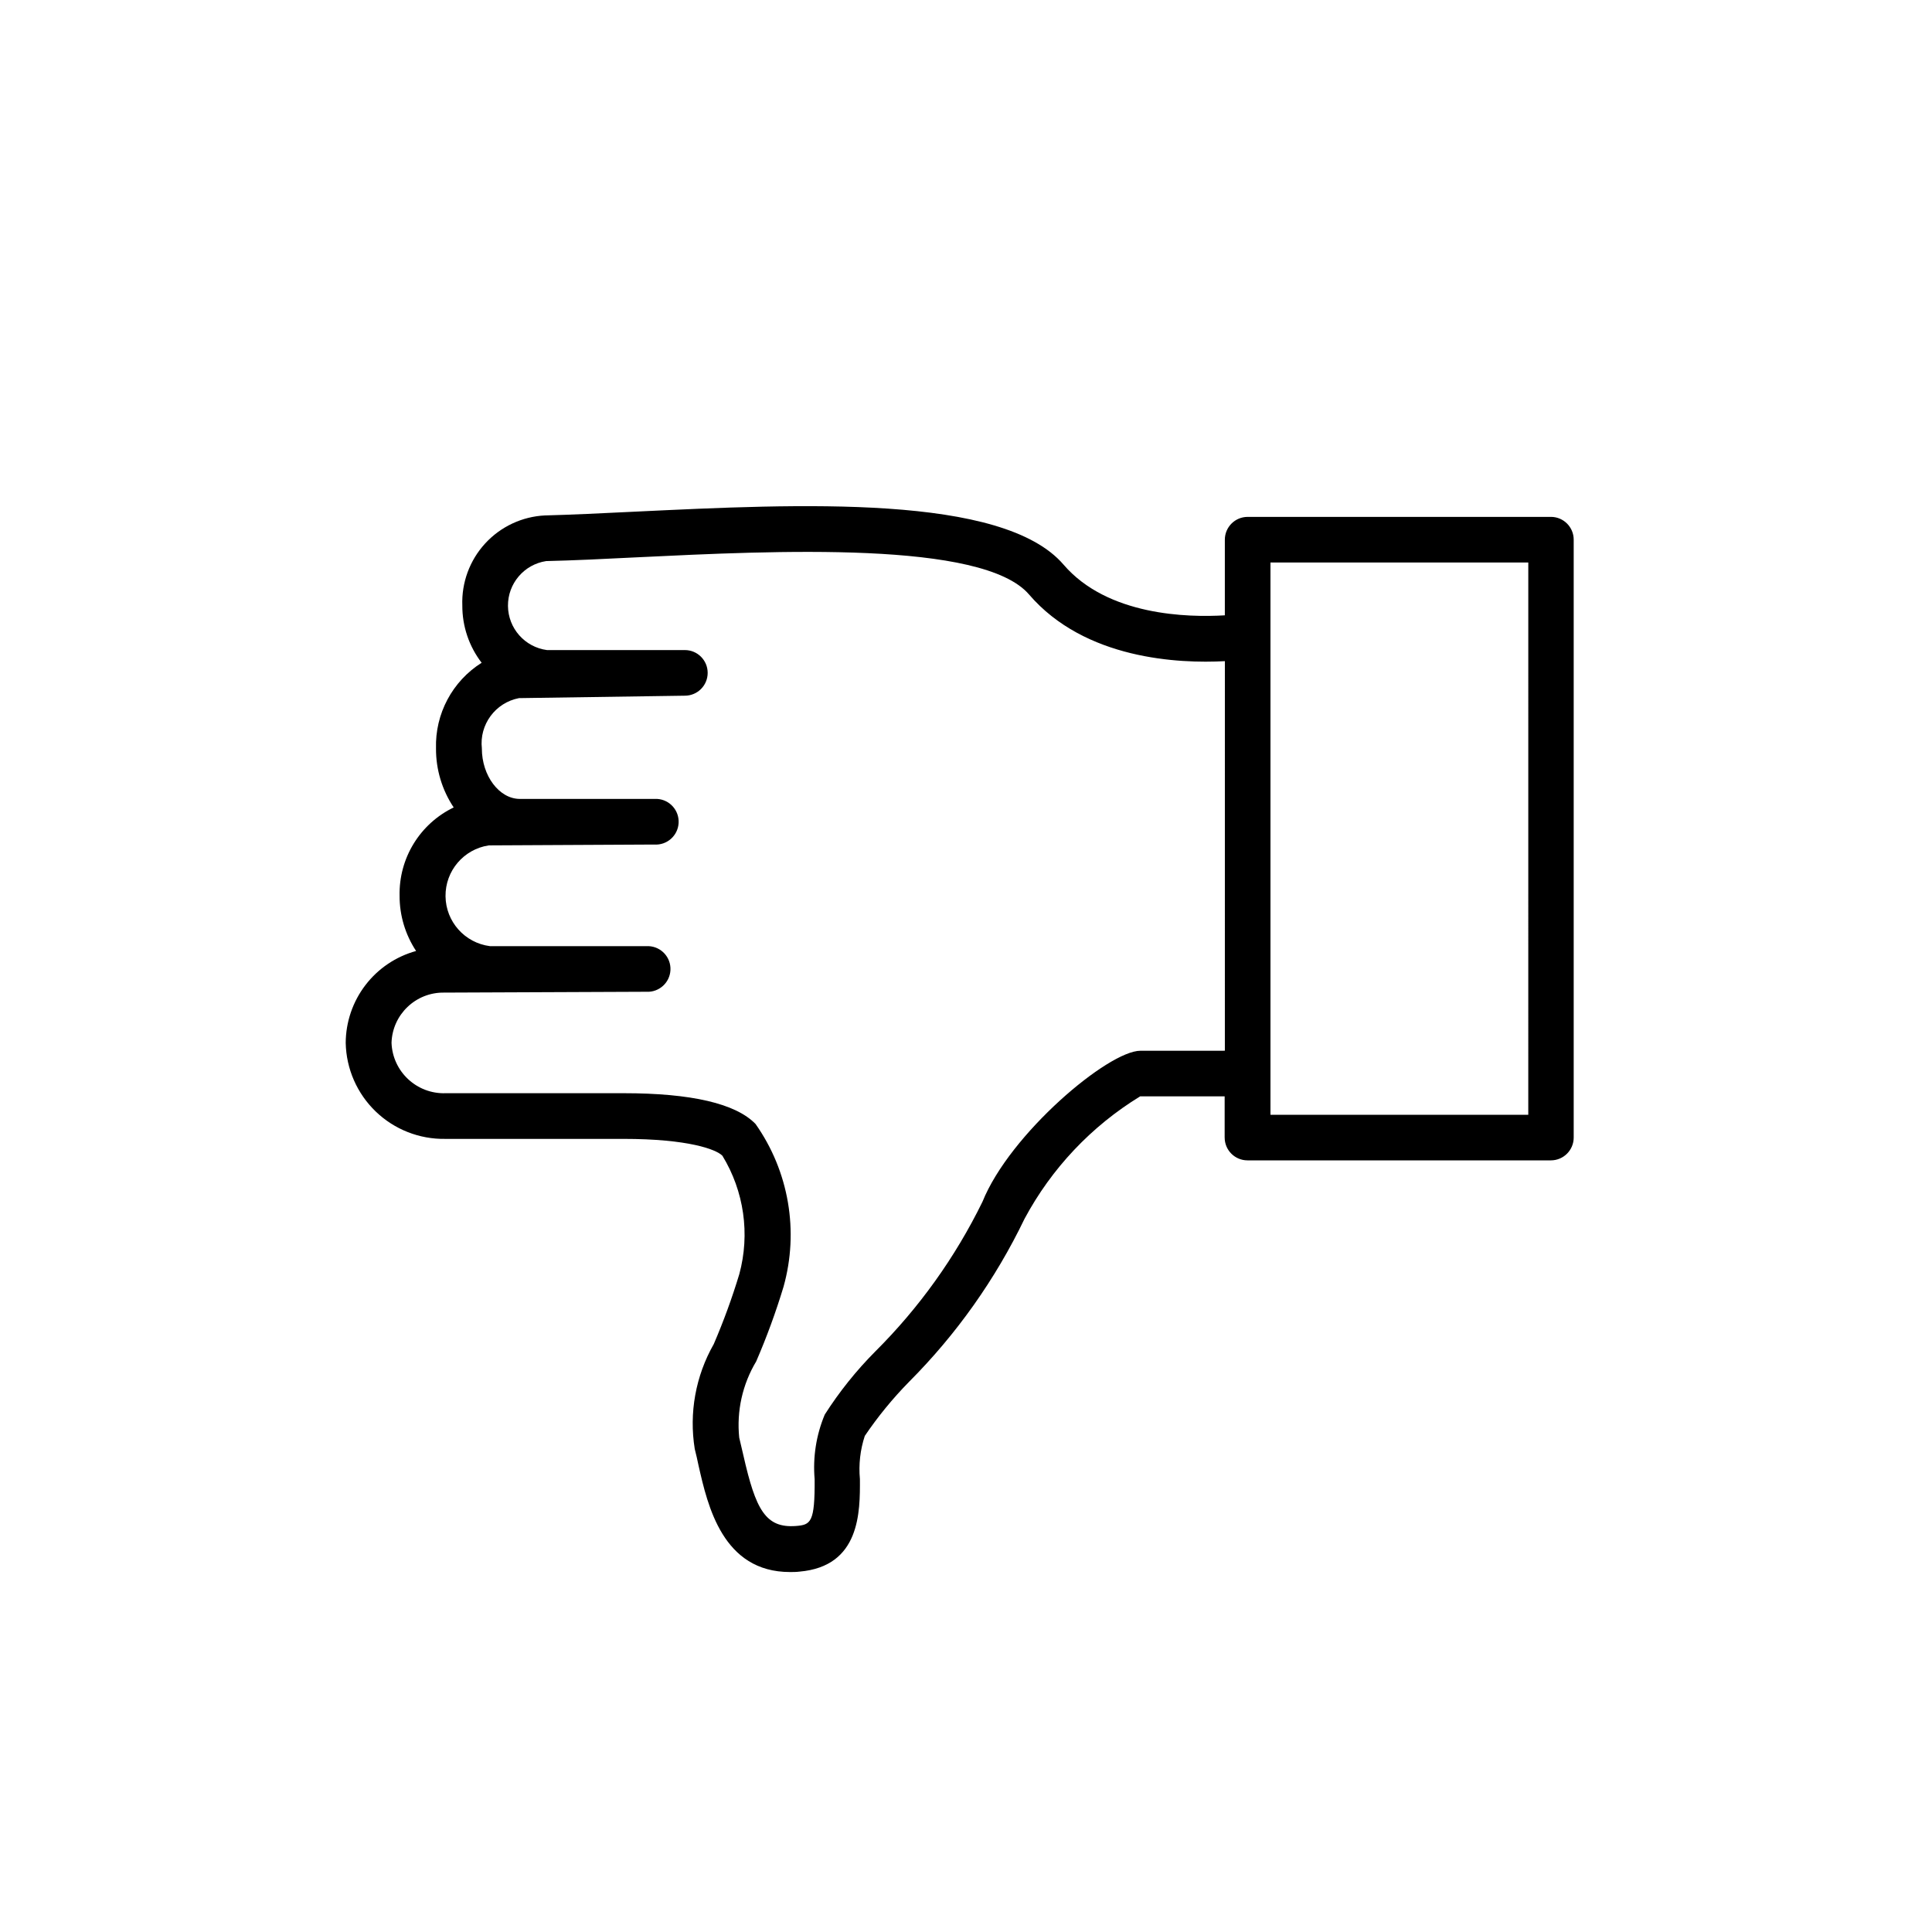 <?xml version="1.0" encoding="UTF-8"?>
<!-- Uploaded to: SVG Repo, www.svgrepo.com, Generator: SVG Repo Mixer Tools -->
<svg fill="#000000" width="800px" height="800px" version="1.1" viewBox="144 144 512 512" xmlns="http://www.w3.org/2000/svg">
 <path d="m555.05 280.98h-80.406c-3.34 0-6.047 2.703-6.047 6.043v20.043c-9.734 0.594-31.086 0.152-42.742-13.43-16.121-18.773-70.078-16.121-113.43-14.047-8.848 0.434-17.027 0.828-23.973 1.008v-0.004c-6.062 0.289-11.77 2.957-15.875 7.43-4.106 4.469-6.281 10.379-6.055 16.441-0.023 5.488 1.777 10.824 5.121 15.176-7.766 4.894-12.363 13.527-12.094 22.703-0.035 5.562 1.598 11.012 4.688 15.637-4.383 2.113-8.062 5.441-10.605 9.586-2.543 4.148-3.836 8.938-3.734 13.801-0.02 5.207 1.504 10.305 4.375 14.652-5.344 1.469-10.059 4.644-13.426 9.043-3.367 4.398-5.203 9.781-5.227 15.32 0.137 6.871 2.996 13.406 7.945 18.172 4.945 4.769 11.586 7.379 18.453 7.262h47.168c17.32 0 24.656 2.812 26.258 4.465v-0.004c5.746 9.398 7.371 20.746 4.484 31.379-1.906 6.301-4.168 12.492-6.769 18.539-4.805 8.422-6.582 18.23-5.039 27.801 0.363 1.41 0.695 2.883 1.008 4.394 2.418 10.672 6.41 28.215 24.242 28.215 0.805 0 1.633 0 2.5-0.109 16.121-1.391 16.07-15.859 16.02-24.516v-0.004c-0.359-3.863 0.078-7.762 1.293-11.445 3.457-5.109 7.375-9.895 11.695-14.301 12.562-12.586 22.918-27.199 30.633-43.227 7.148-13.355 17.734-24.562 30.66-32.465h22.379v10.922h0.004c0 3.34 2.703 6.047 6.043 6.047h80.41c3.336 0 6.043-2.707 6.043-6.047v-158.44c0-3.324-2.68-6.023-6.004-6.043zm-108.82 141.48c-8.516 0-34.633 22.016-41.875 40.043v-0.004c-7.199 14.703-16.793 28.102-28.395 39.652-5.051 5.078-9.539 10.688-13.391 16.727-2.262 5.41-3.184 11.285-2.68 17.129 0.07 11.457-1.008 12.09-4.957 12.395-8.062 0.605-10.66-4.312-13.926-18.711-0.363-1.613-0.727-3.184-1.098-4.684l-0.004-0.004c-0.727-7.047 0.852-14.137 4.496-20.215 2.785-6.438 5.199-13.031 7.234-19.746 4.156-14.773 1.434-30.633-7.406-43.18-5.238-5.41-17-8.152-34.953-8.152l-47.199 0.004c-7.633 0.246-14.031-5.719-14.316-13.352 0.223-7.5 6.434-13.43 13.934-13.312l53.664-0.223 0.004 0.004c3.34 0.148 6.168-2.438 6.316-5.777 0.152-3.336-2.434-6.164-5.773-6.316h-42.066c-6.672-0.852-11.691-6.492-11.77-13.215-0.078-6.723 4.809-12.477 11.457-13.488l43.902-0.223v0.004c3.336 0.203 6.207-2.34 6.41-5.68 0.203-3.34-2.336-6.211-5.676-6.414h-36.387c-5.461 0-10.078-6.117-10.078-13.359h0.004c-0.711-6.336 3.574-12.148 9.832-13.352l43.961-0.645h0.004c3.34 0 6.043-2.707 6.043-6.047 0-3.34-2.703-6.043-6.043-6.043h-36.547c-5.875-0.785-10.277-5.769-10.332-11.695-0.055-5.926 4.254-10.988 10.109-11.887 7.055-0.16 15.324-0.555 24.285-1.008 36.387-1.762 91.402-4.445 103.68 9.844 14.832 17.281 39.789 18.34 51.914 17.684l-0.004 103.24zm102.78 16.969-68.324-0.004v-146.36h68.328z"/>
</svg>